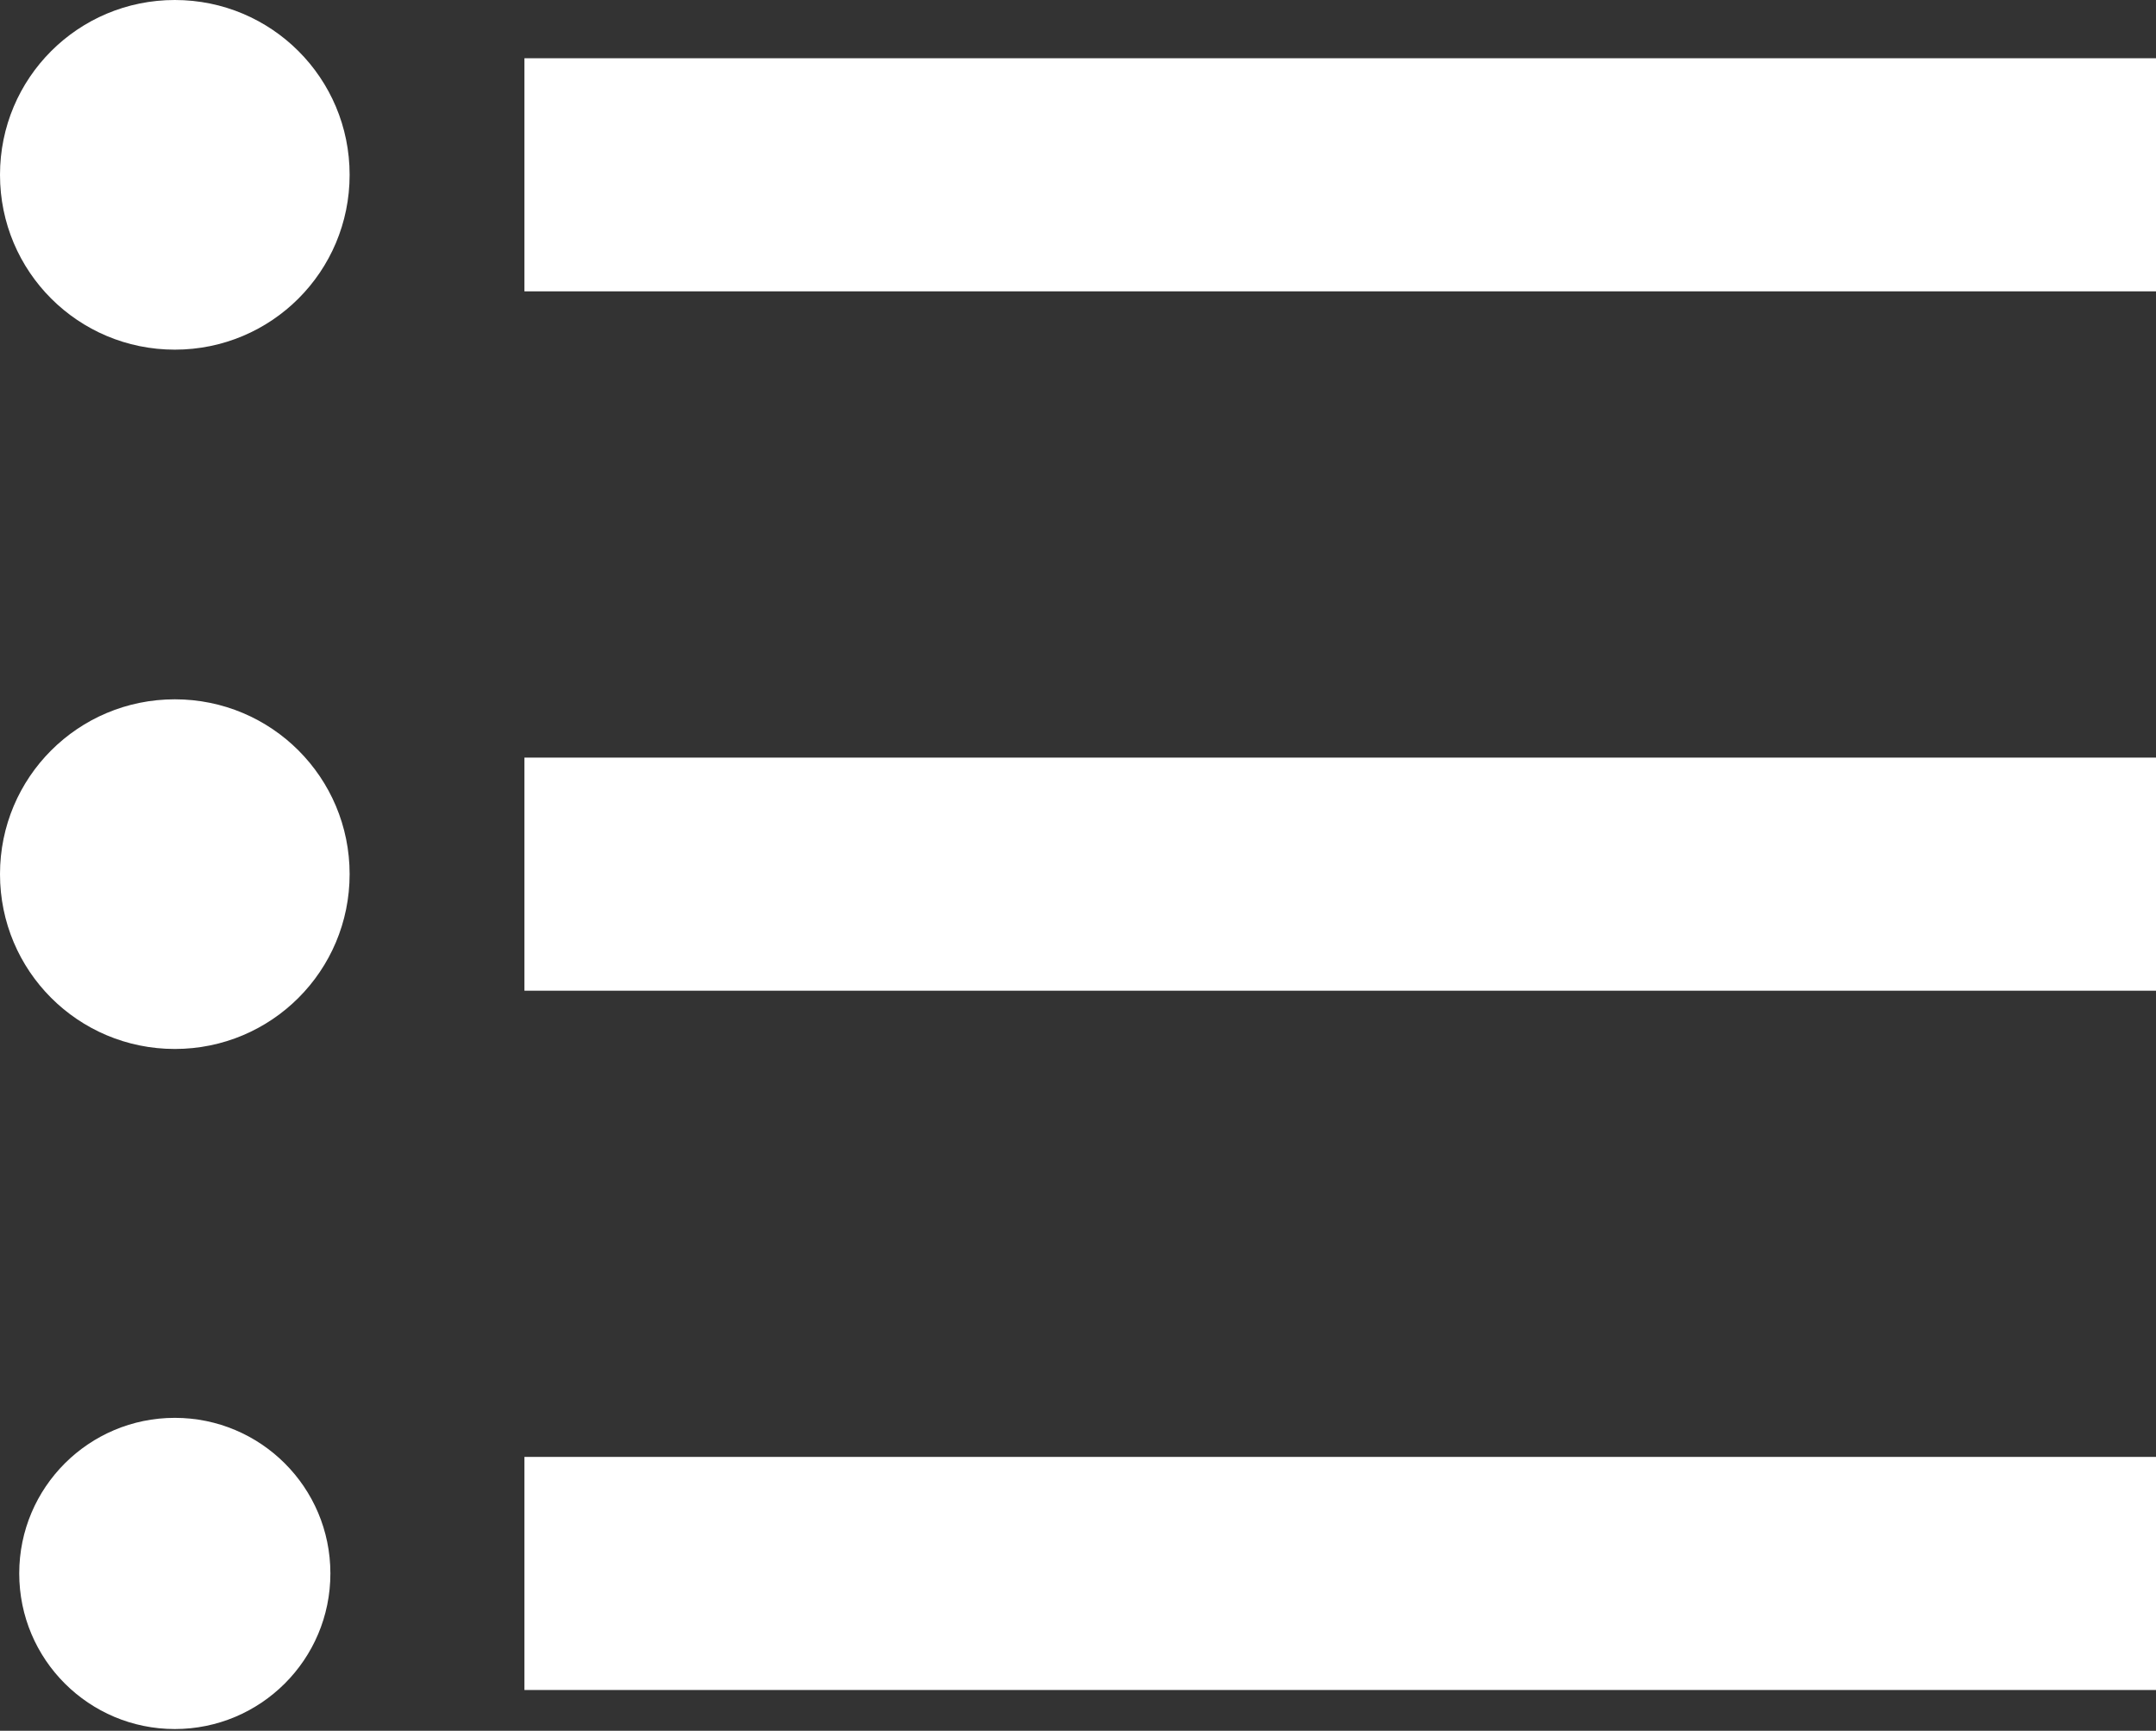 <?xml version="1.0" encoding="UTF-8" standalone="no"?><svg xmlns="http://www.w3.org/2000/svg" xmlns:xlink="http://www.w3.org/1999/xlink" fill="#ffffff" height="29.7" preserveAspectRatio="xMidYMid meet" version="1" viewBox="5.0 9.0 37.0 29.7" width="37" zoomAndPan="magnify"><rect x="5.0" y="9.0" width="37.0" height="29.7" fill="#333333" stroke="none"/><g id="change1_1"><path d="M8 21c-1.66 0-3 1.34-3 3s1.34 3 3 3 3-1.34 3-3-1.34-3-3-3zm0-12c-1.66 0-3 1.34-3 3s1.34 3 3 3 3-1.34 3-3-1.34-3-3-3zm0 24.33c-1.47 0-2.67 1.19-2.67 2.67s1.2 2.67 2.67 2.67 2.67-1.19 2.67-2.67-1.2-2.67-2.67-2.67zm6 4.67h28v-4h-28v4zm0-12h28v-4h-28v4zm0-16v4h28v-4h-28z" fill="inherit"/></g></svg>